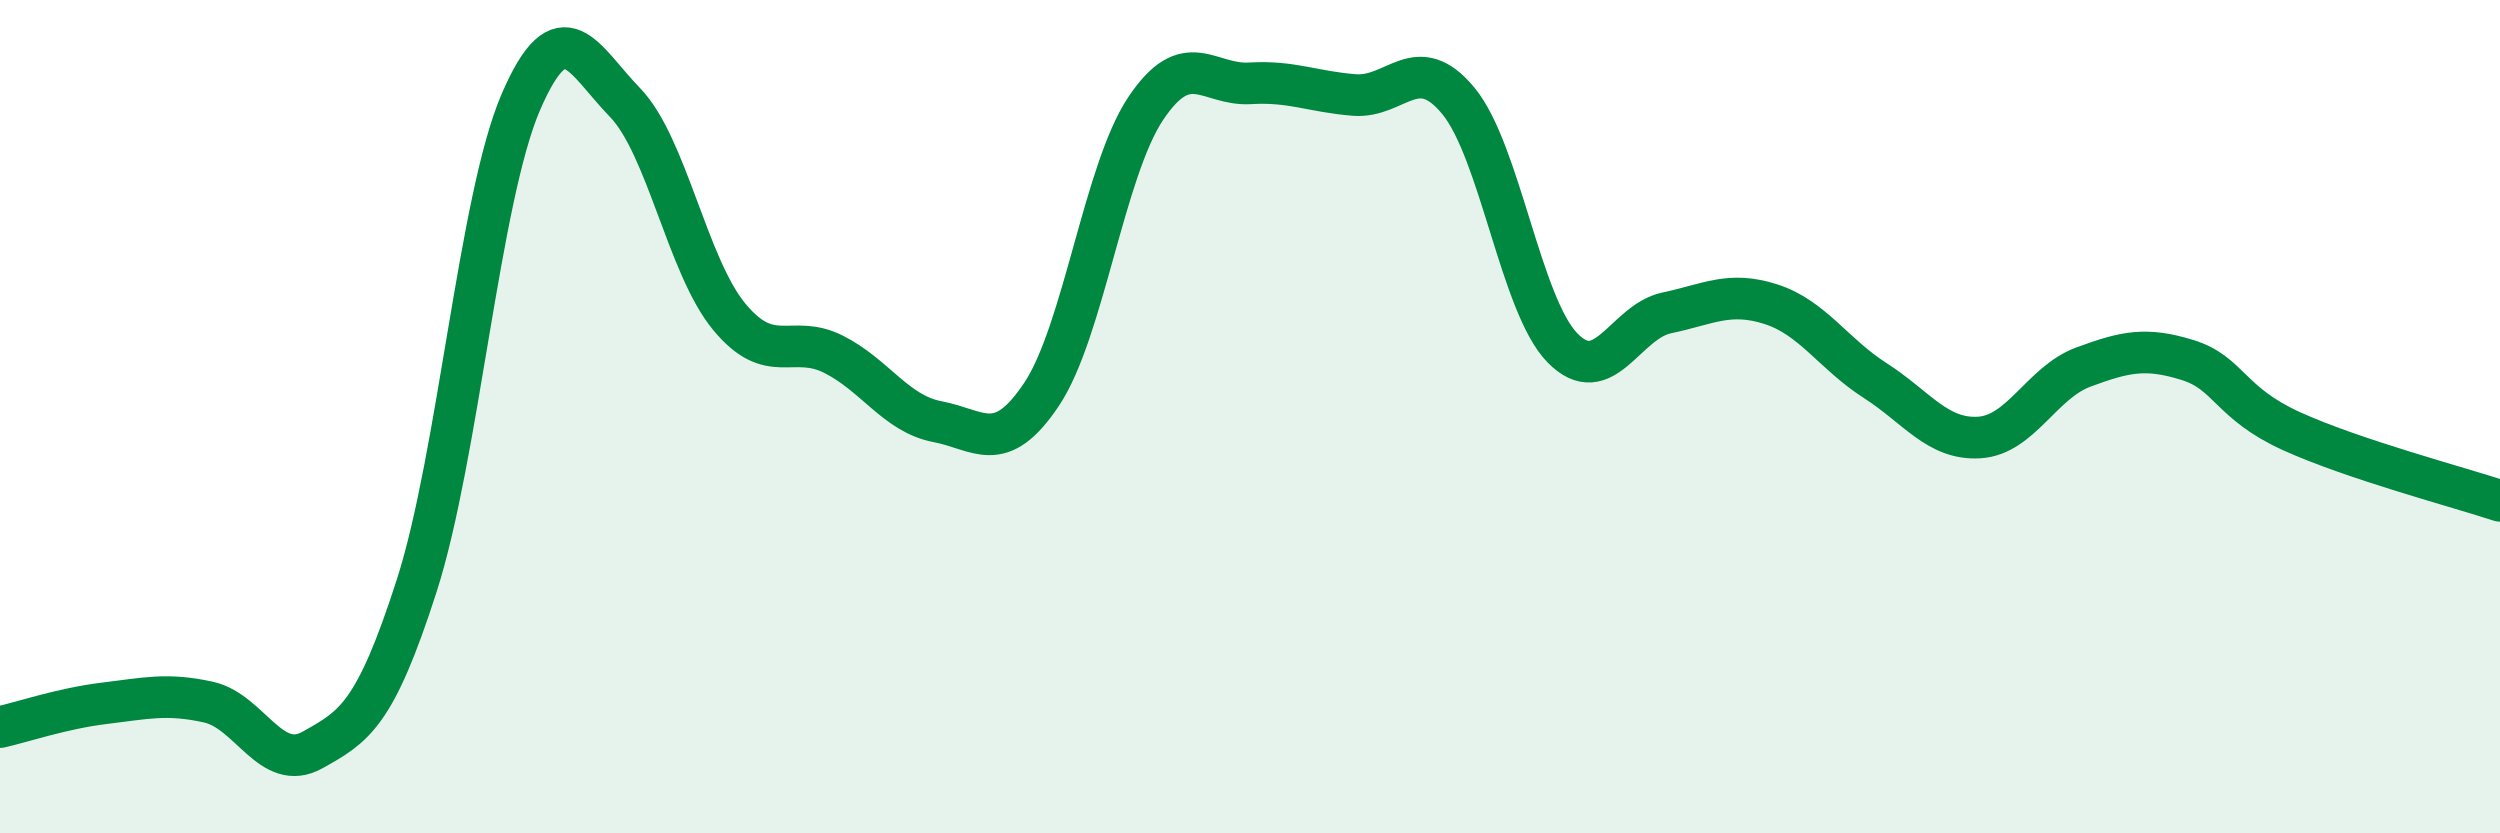 
    <svg width="60" height="20" viewBox="0 0 60 20" xmlns="http://www.w3.org/2000/svg">
      <path
        d="M 0,17.45 C 0.5,17.34 1.5,17 2.5,16.88 C 3.5,16.76 4,16.63 5,16.85 C 6,17.07 6.5,18.56 7.5,18 C 8.5,17.44 9,17.17 10,14.06 C 11,10.95 11.5,4.77 12.5,2.45 C 13.5,0.13 14,1.43 15,2.46 C 16,3.49 16.5,6.39 17.5,7.6 C 18.5,8.81 19,8 20,8.5 C 21,9 21.5,9.93 22.5,10.12 C 23.5,10.31 24,10.96 25,9.46 C 26,7.96 26.5,4.09 27.5,2.6 C 28.5,1.11 29,2.06 30,2 C 31,1.94 31.5,2.2 32.5,2.28 C 33.5,2.36 34,1.21 35,2.42 C 36,3.63 36.5,7.33 37.5,8.35 C 38.5,9.37 39,7.72 40,7.51 C 41,7.3 41.5,6.98 42.5,7.3 C 43.5,7.62 44,8.49 45,9.13 C 46,9.77 46.5,10.56 47.5,10.5 C 48.5,10.44 49,9.18 50,8.81 C 51,8.44 51.5,8.33 52.5,8.64 C 53.5,8.95 53.5,9.67 55,10.35 C 56.5,11.03 59,11.69 60,12.02L60 20L0 20Z"
        fill="#008740"
        opacity="0.1"
        stroke-linecap="round"
        stroke-linejoin="round"
      />
      <path
        d="M 0,17.45 C 0.5,17.34 1.5,17 2.5,16.88 C 3.5,16.76 4,16.63 5,16.85 C 6,17.07 6.5,18.56 7.5,18 C 8.5,17.44 9,17.17 10,14.06 C 11,10.95 11.5,4.77 12.5,2.45 C 13.5,0.13 14,1.43 15,2.46 C 16,3.49 16.5,6.39 17.5,7.6 C 18.5,8.81 19,8 20,8.5 C 21,9 21.5,9.93 22.5,10.12 C 23.5,10.31 24,10.96 25,9.46 C 26,7.96 26.5,4.09 27.5,2.6 C 28.5,1.11 29,2.06 30,2 C 31,1.94 31.5,2.2 32.5,2.28 C 33.5,2.36 34,1.21 35,2.42 C 36,3.63 36.5,7.33 37.5,8.35 C 38.5,9.37 39,7.72 40,7.51 C 41,7.3 41.5,6.98 42.5,7.3 C 43.5,7.62 44,8.49 45,9.13 C 46,9.77 46.5,10.56 47.5,10.5 C 48.5,10.44 49,9.18 50,8.81 C 51,8.44 51.5,8.33 52.5,8.64 C 53.5,8.95 53.5,9.67 55,10.35 C 56.5,11.03 59,11.69 60,12.02"
        stroke="#008740"
        stroke-width="1"
        fill="none"
        stroke-linecap="round"
        stroke-linejoin="round"
      />
    </svg>
  